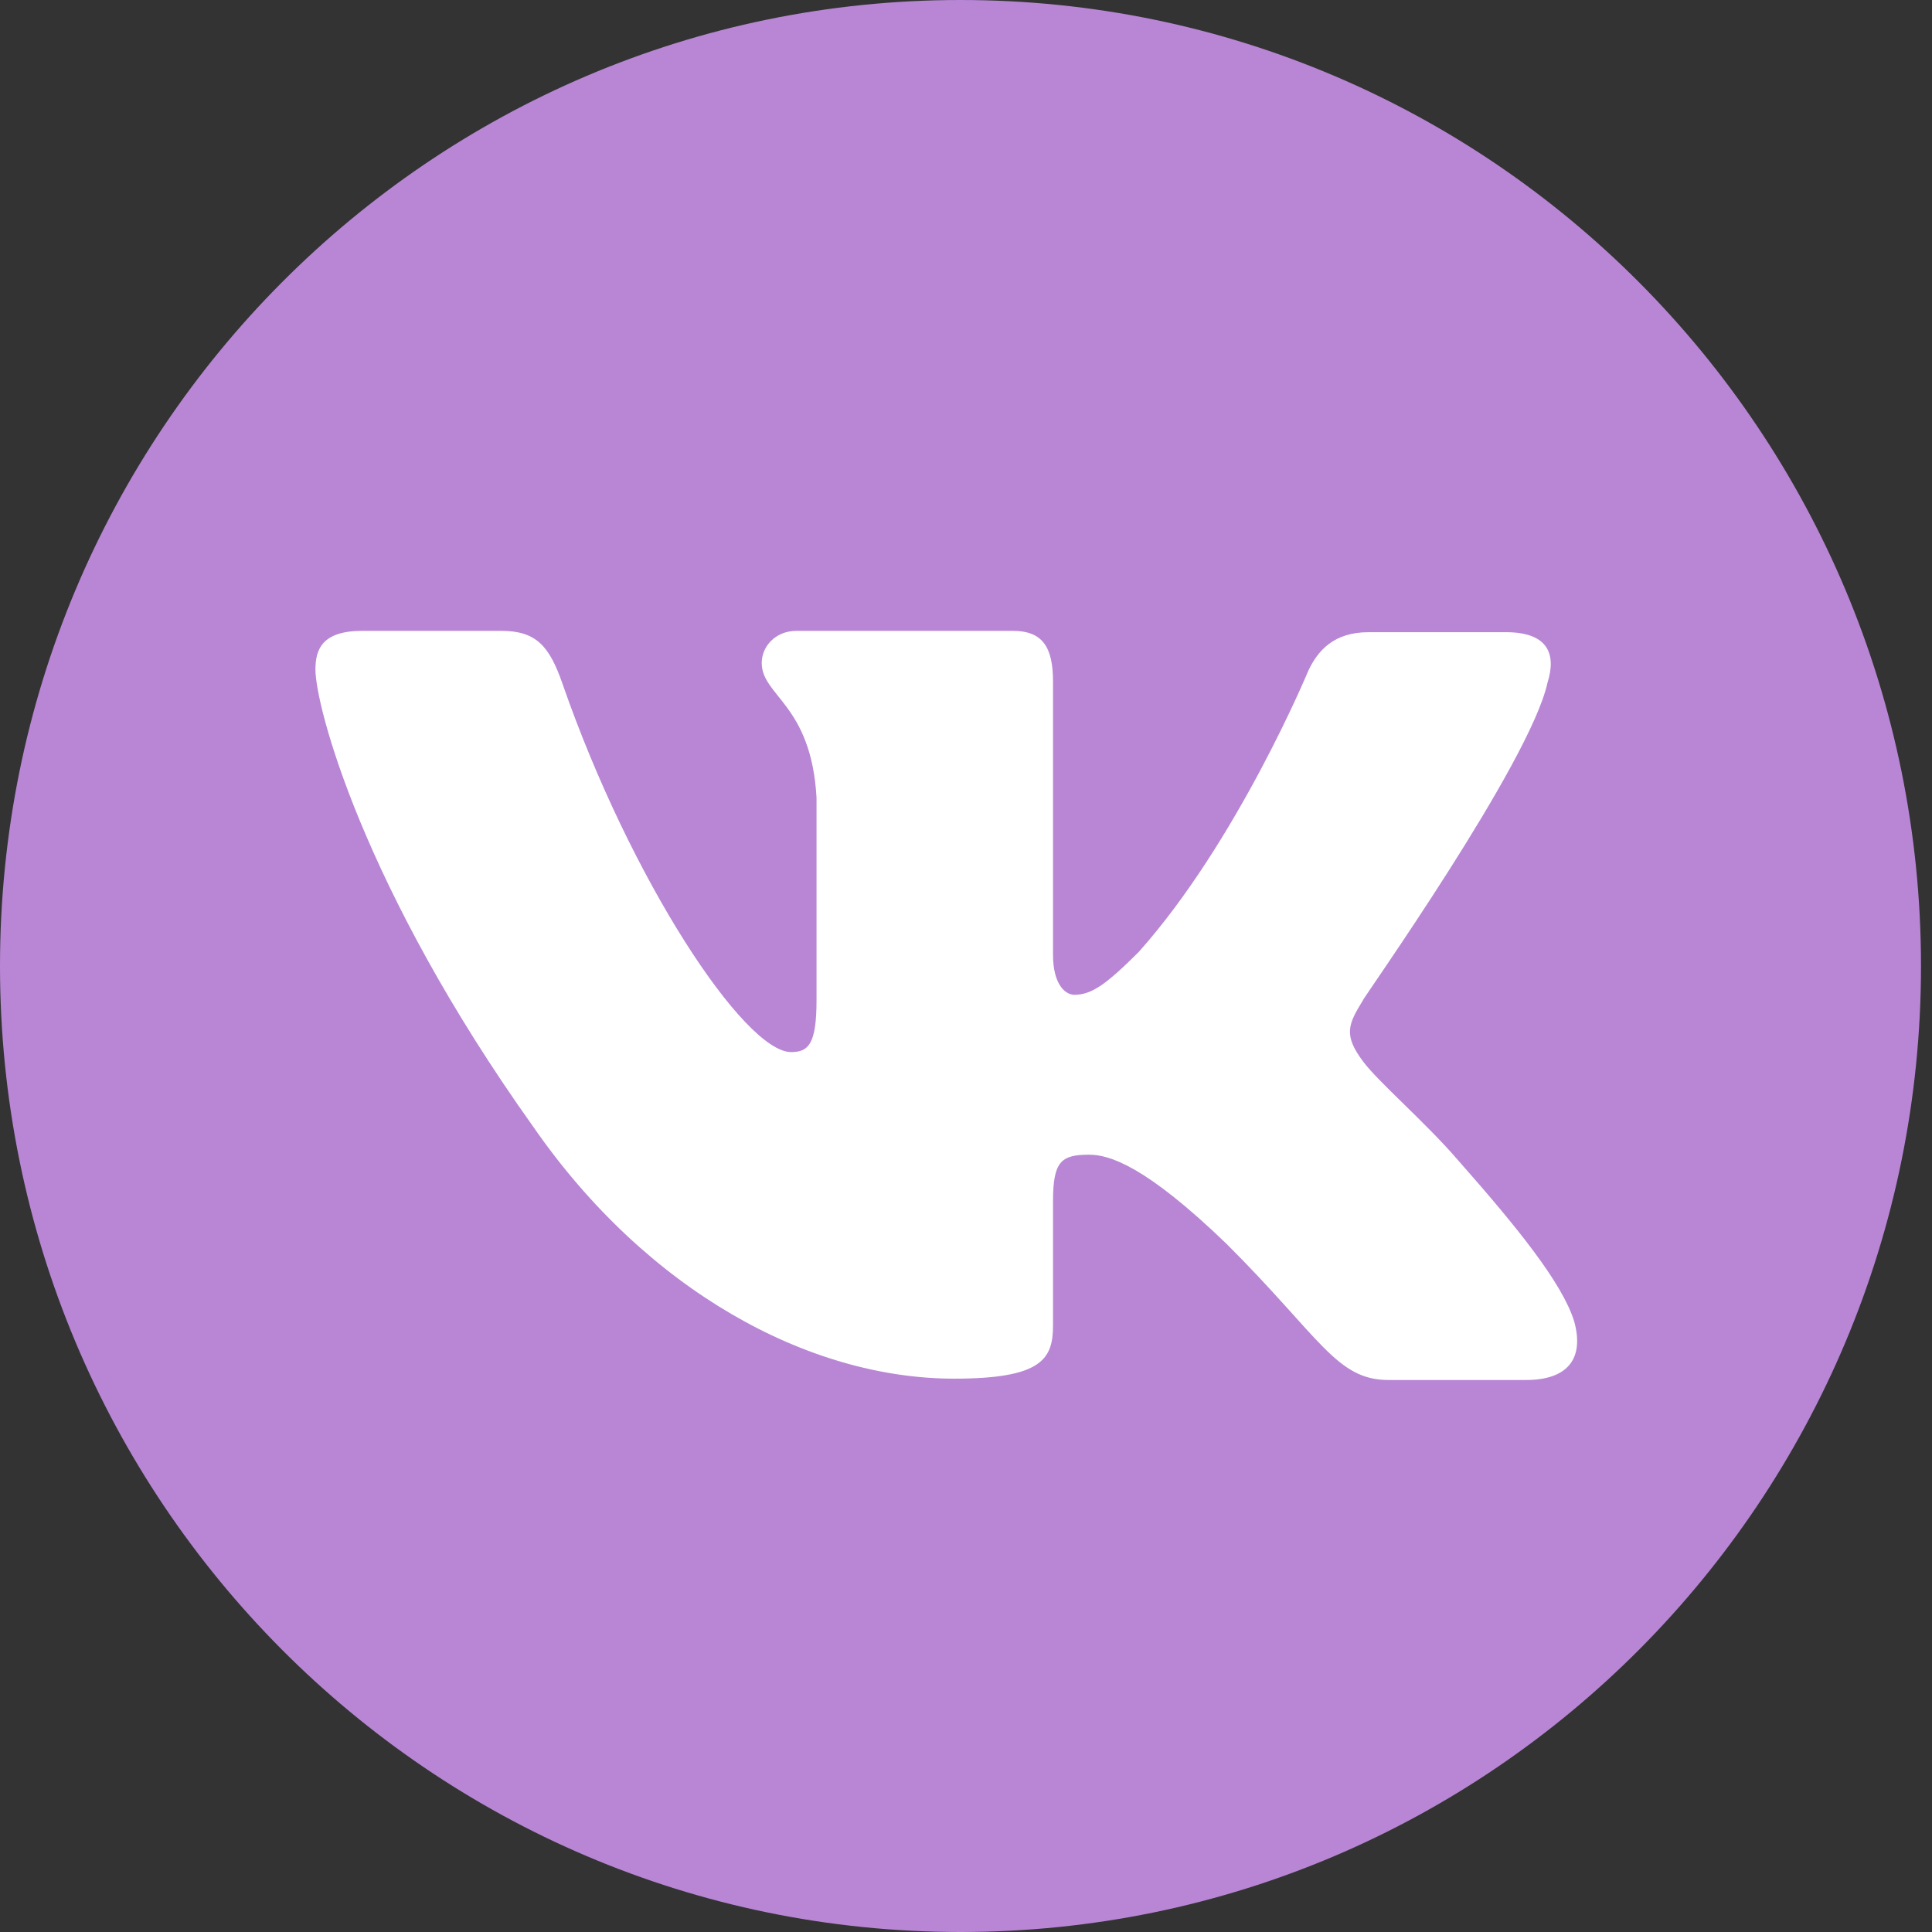 <svg width="49" height="49" viewBox="0 0 49 49" fill="none" xmlns="http://www.w3.org/2000/svg">
<rect x="0" y="0" width="49" height="49" fill="#333333" stroke="none"/>
<path d="M24.361 49C37.815 49 48.721 38.031 48.721 24.5C48.721 10.969 37.815 0 24.361 0C10.907 0 0 10.969 0 24.5C0 38.031 10.907 49 24.361 49Z" fill="#B886D5"/>
<path fill-rule="evenodd" clip-rule="evenodd" d="M39.247 17.319C39.484 16.575 39.247 16.034 38.196 16.034H34.706C33.825 16.034 33.418 16.507 33.181 17.014C33.181 17.014 31.384 21.342 28.877 24.148C28.063 24.959 27.69 25.23 27.25 25.23C27.012 25.23 26.707 24.959 26.707 24.215V17.285C26.707 16.406 26.436 16 25.691 16H20.201C19.658 16 19.319 16.406 19.319 16.811C19.319 17.657 20.573 17.859 20.709 20.226V25.365C20.709 26.48 20.506 26.683 20.065 26.683C18.879 26.683 15.998 22.322 14.27 17.352C13.931 16.372 13.592 16 12.711 16H9.186C8.169 16 8 16.473 8 16.98C8 17.893 9.186 22.491 13.524 28.576C16.405 32.735 20.506 34.966 24.2 34.966C26.436 34.966 26.707 34.459 26.707 33.614V30.47C26.707 29.456 26.911 29.286 27.623 29.286C28.131 29.286 29.046 29.557 31.113 31.552C33.486 33.918 33.892 35 35.214 35H38.705C39.721 35 40.196 34.493 39.925 33.513C39.62 32.532 38.468 31.112 36.976 29.422C36.163 28.475 34.943 27.427 34.57 26.92C34.062 26.244 34.197 25.973 34.57 25.365C34.536 25.365 38.806 19.347 39.247 17.319Z" fill="white"/>
</svg>
